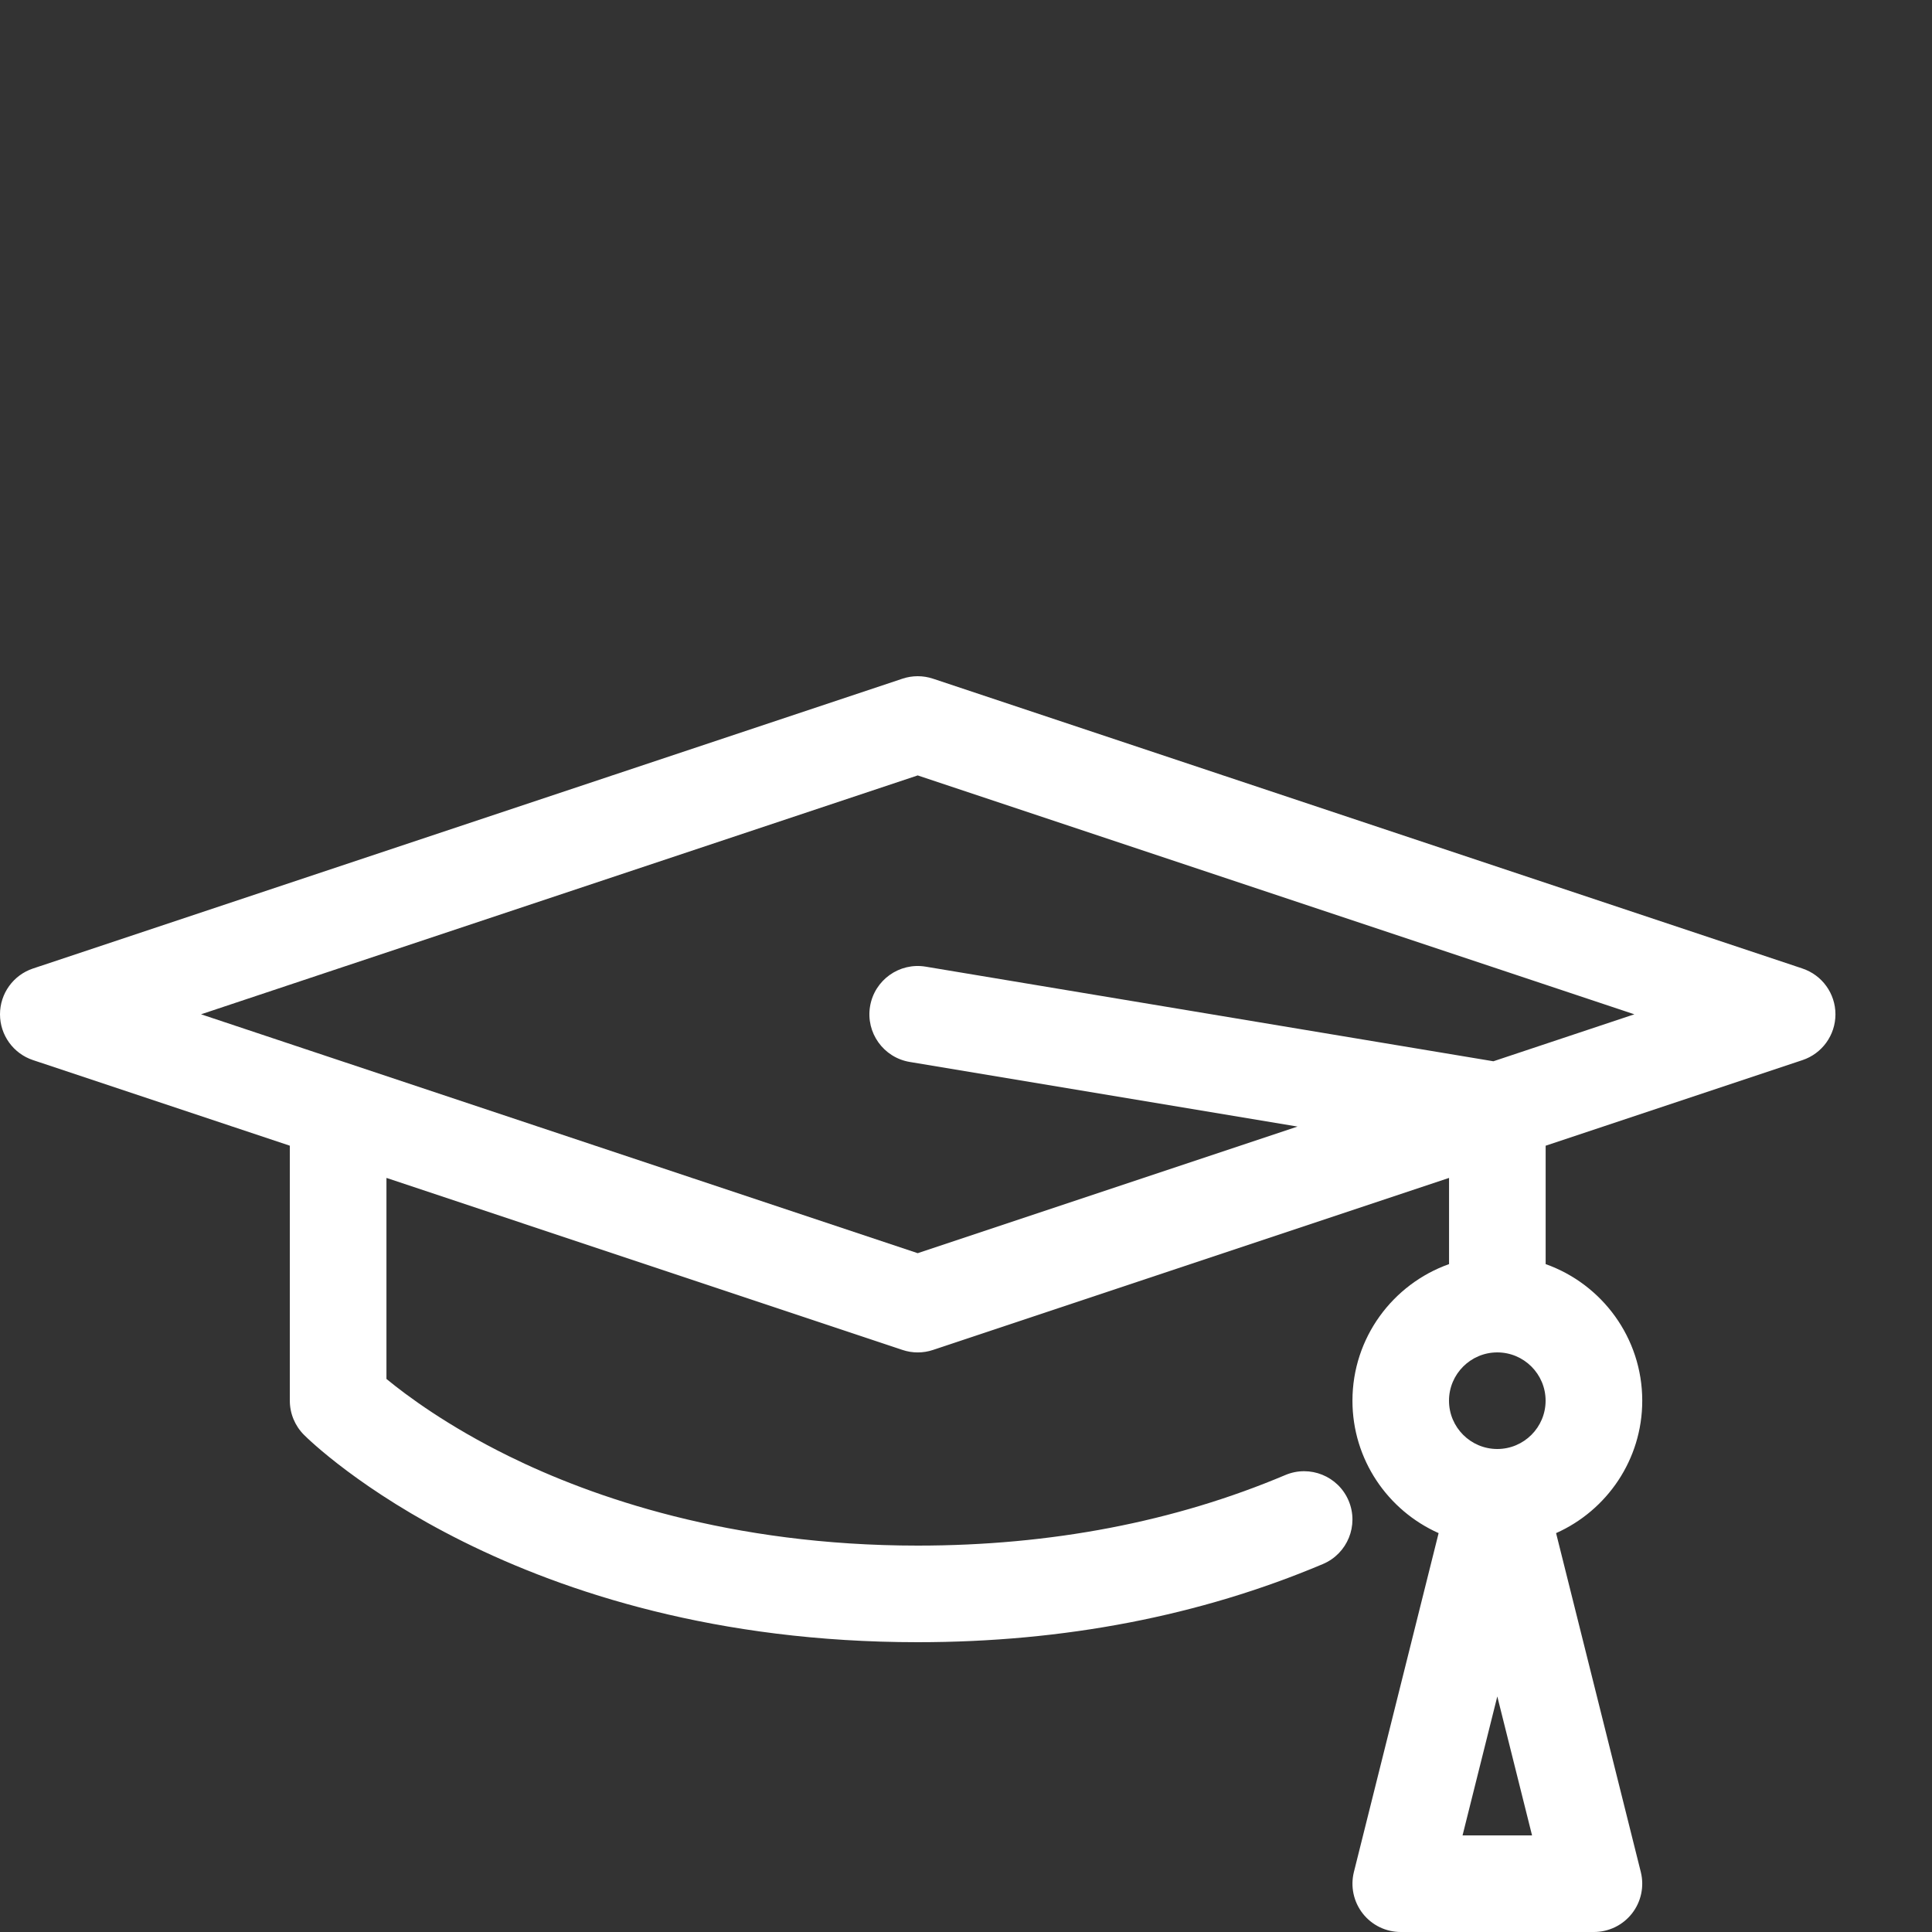 <?xml version="1.0" encoding="utf-8"?>
<!-- Generated by IcoMoon.io -->
<!DOCTYPE svg PUBLIC "-//W3C//DTD SVG 1.1//EN" "http://www.w3.org/Graphics/SVG/1.1/DTD/svg11.dtd">
<svg version="1.1" xmlns="http://www.w3.org/2000/svg" xmlns:xlink="http://www.w3.org/1999/xlink" width="80" height="80" viewBox="0 0 80 80">
<rect x="0" y="0" width="80" height="80" fill="#333333" stroke="none"/>
<g>
</g>
	<path d="M74.633 40.103l-36-12c-0.41-0.137-0.854-0.137-1.265 0l-36 12c-0.817 0.272-1.368 1.036-1.368 1.897s0.551 1.625 1.368 1.897l10.633 3.544v10.559c0 0.53 0.211 1.039 0.586 1.414 0.35 0.351 8.777 8.586 25.414 8.586 6.051 0 11.696-1.089 16.779-3.237 1.017-0.43 1.494-1.603 1.064-2.621s-1.604-1.494-2.621-1.064c-4.587 1.939-9.708 2.922-15.221 2.922-7.78 0-13.503-2.014-16.934-3.704-2.541-1.251-4.239-2.516-5.066-3.197v-8.324l21.368 7.123c0.205 0.069 0.419 0.103 0.632 0.103s0.427-0.034 0.633-0.103l21.367-7.123v3.569c-2.328 0.826-4 3.049-4 5.656 0 2.443 1.468 4.548 3.568 5.483l-3.508 14.032c-0.149 0.597-0.015 1.23 0.364 1.716s0.96 0.769 1.576 0.769h8c0.616 0 1.197-0.284 1.576-0.769s0.513-1.118 0.364-1.716l-3.508-14.032c2.1-0.935 3.568-3.040 3.568-5.483 0-2.607-1.672-4.83-4-5.656v-4.902l10.632-3.544c0.817-0.272 1.368-1.036 1.368-1.897s-0.551-1.625-1.368-1.897zM62 56c1.103 0 2 0.897 2 2s-0.897 2-2 2-2-0.897-2-2 0.897-2 2-2zM60.561 76l1.439-5.754 1.439 5.754h-2.877zM61.839 43.945l-23.51-3.918c-1.090-0.181-2.12 0.555-2.302 1.644s0.555 2.12 1.644 2.302l16.057 2.676-15.728 5.243-29.675-9.892 29.675-9.892 29.675 9.892-5.837 1.945z" fill="#FFFFFF"></path>
</svg>
